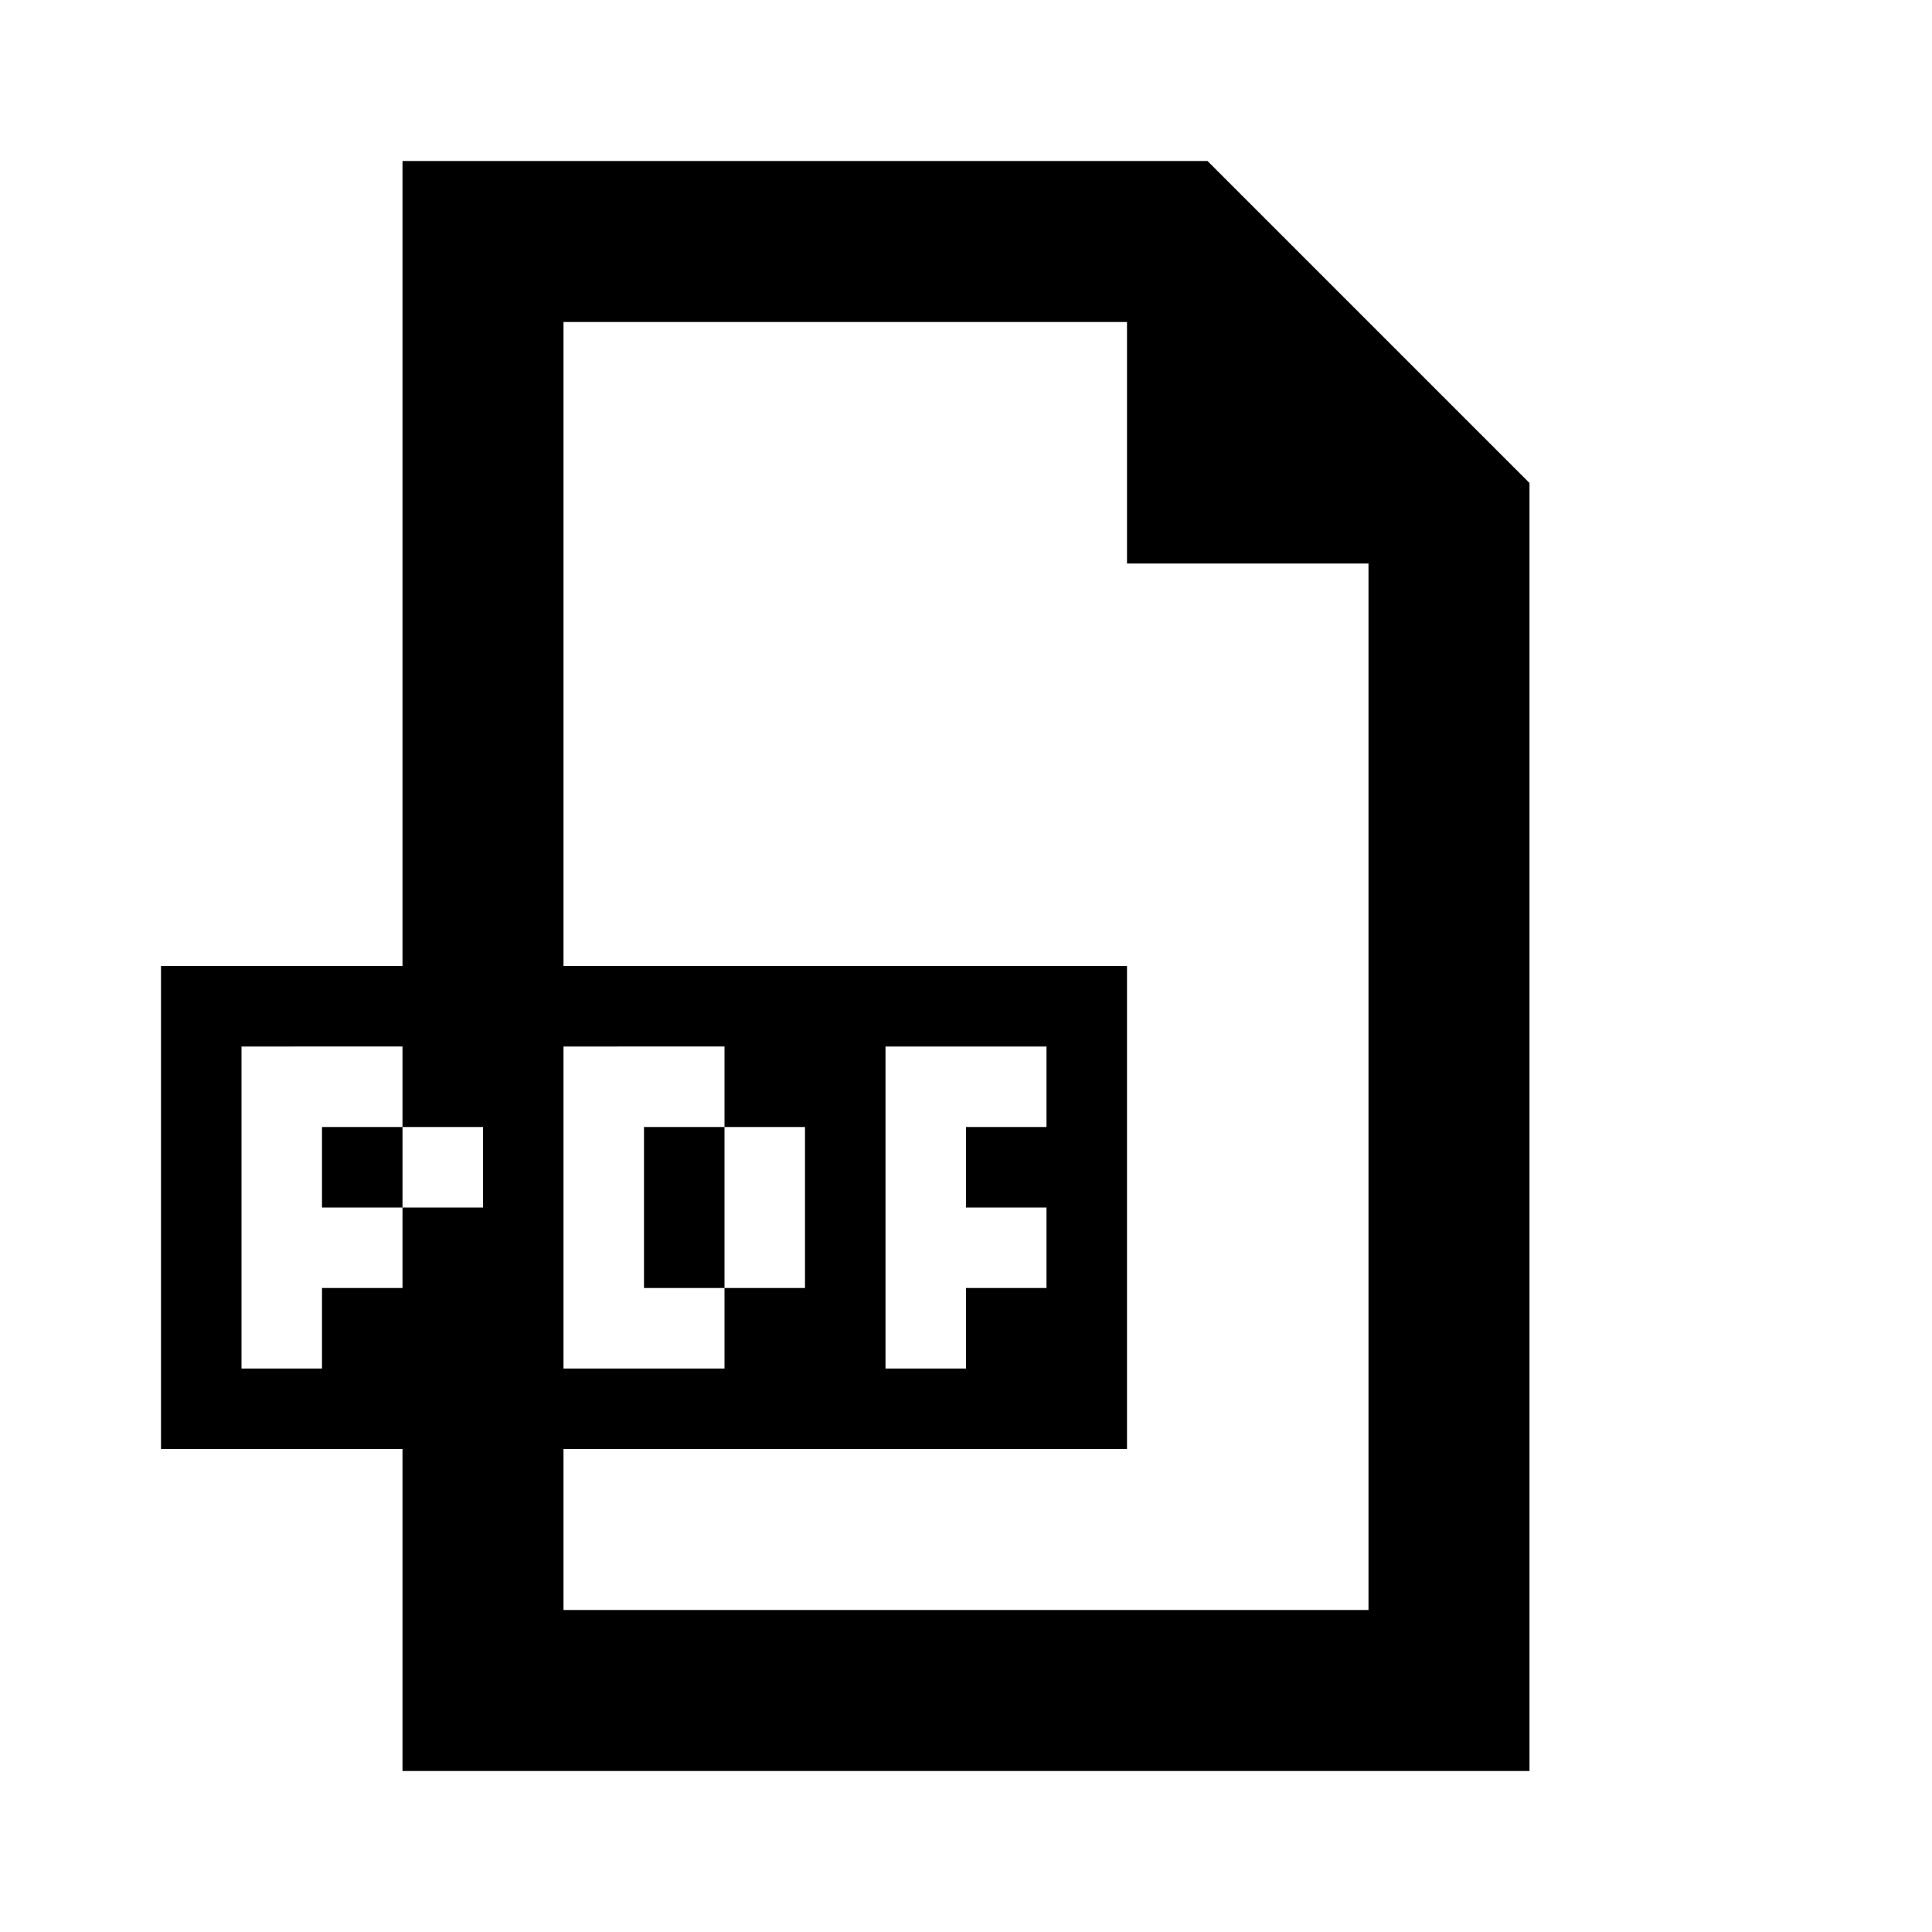 <svg width="24" height="24" fill="none" xmlns="http://www.w3.org/2000/svg"><path fill-rule="evenodd" clip-rule="evenodd" d="M15 2H5v10H2v6h3v4h14V6l-4-4zM5 16v-1h1v-1H5v-1H3v4h1v-1h1zm0-2H4v1h1v-1zm2 4v2h10V7h-3V4H7v8h7v6H7zm0-5v4h2v-1h1v-2H9v-1H7zm2 1v2H8v-2h1zm3-1h-1v4h1v-1h1v-1h-1v-1h1v-1h-1z" fill="#000"/></svg>